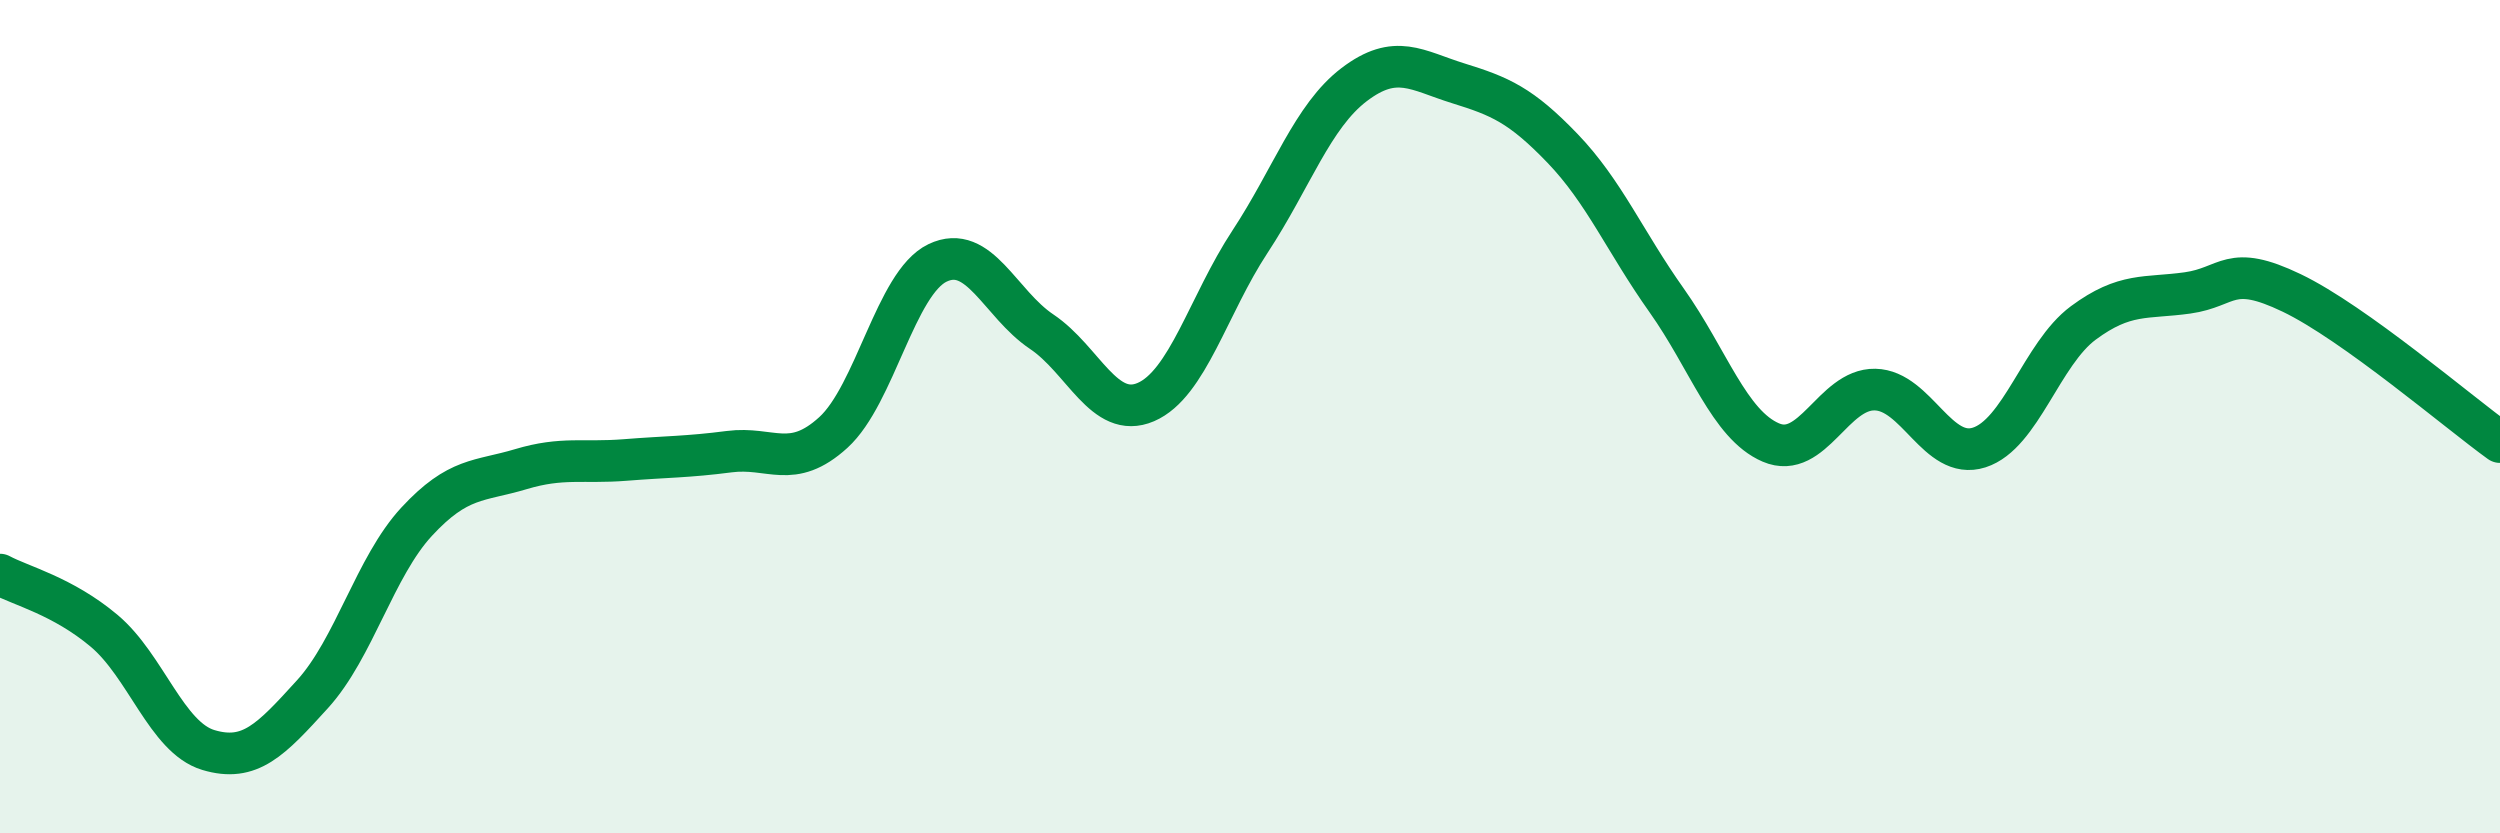 
    <svg width="60" height="20" viewBox="0 0 60 20" xmlns="http://www.w3.org/2000/svg">
      <path
        d="M 0,13.79 C 0.5,14.06 1.5,14.3 2.5,15.14 C 3.5,15.98 4,17.7 5,18 C 6,18.3 6.5,17.76 7.5,16.66 C 8.5,15.56 9,13.6 10,12.52 C 11,11.44 11.5,11.56 12.5,11.26 C 13.5,10.96 14,11.12 15,11.04 C 16,10.96 16.5,10.97 17.5,10.84 C 18.5,10.71 19,11.29 20,10.38 C 21,9.47 21.5,6.79 22.5,6.31 C 23.5,5.83 24,7.29 25,7.96 C 26,8.63 26.5,10.08 27.5,9.65 C 28.5,9.22 29,7.32 30,5.8 C 31,4.28 31.5,2.79 32.5,2.03 C 33.5,1.27 34,1.69 35,2 C 36,2.31 36.5,2.52 37.5,3.56 C 38.5,4.6 39,5.8 40,7.21 C 41,8.62 41.5,10.19 42.5,10.62 C 43.5,11.05 44,9.33 45,9.35 C 46,9.37 46.5,11.06 47.5,10.74 C 48.5,10.42 49,8.49 50,7.75 C 51,7.01 51.5,7.17 52.5,7.03 C 53.5,6.89 53.5,6.31 55,7.03 C 56.5,7.75 59,9.89 60,10.61L60 20L0 20Z"
        fill="#008740"
        opacity="0.1"
        stroke-linecap="round"
        stroke-linejoin="round"
      />
      <path
        d="M 0,13.79 C 0.5,14.06 1.5,14.3 2.5,15.14 C 3.5,15.98 4,17.7 5,18 C 6,18.3 6.5,17.76 7.5,16.66 C 8.5,15.56 9,13.6 10,12.52 C 11,11.44 11.5,11.56 12.5,11.26 C 13.5,10.96 14,11.12 15,11.04 C 16,10.96 16.5,10.97 17.5,10.84 C 18.5,10.71 19,11.29 20,10.38 C 21,9.47 21.5,6.79 22.5,6.31 C 23.5,5.83 24,7.29 25,7.96 C 26,8.63 26.5,10.08 27.5,9.65 C 28.5,9.22 29,7.32 30,5.8 C 31,4.28 31.5,2.79 32.5,2.03 C 33.5,1.27 34,1.69 35,2 C 36,2.31 36.5,2.52 37.5,3.56 C 38.5,4.6 39,5.8 40,7.21 C 41,8.62 41.5,10.19 42.5,10.62 C 43.5,11.05 44,9.33 45,9.35 C 46,9.37 46.5,11.06 47.5,10.74 C 48.5,10.42 49,8.49 50,7.75 C 51,7.01 51.5,7.17 52.5,7.03 C 53.5,6.89 53.5,6.31 55,7.03 C 56.5,7.75 59,9.89 60,10.61"
        stroke="#008740"
        stroke-width="1"
        fill="none"
        stroke-linecap="round"
        stroke-linejoin="round"
      />
    </svg>
  